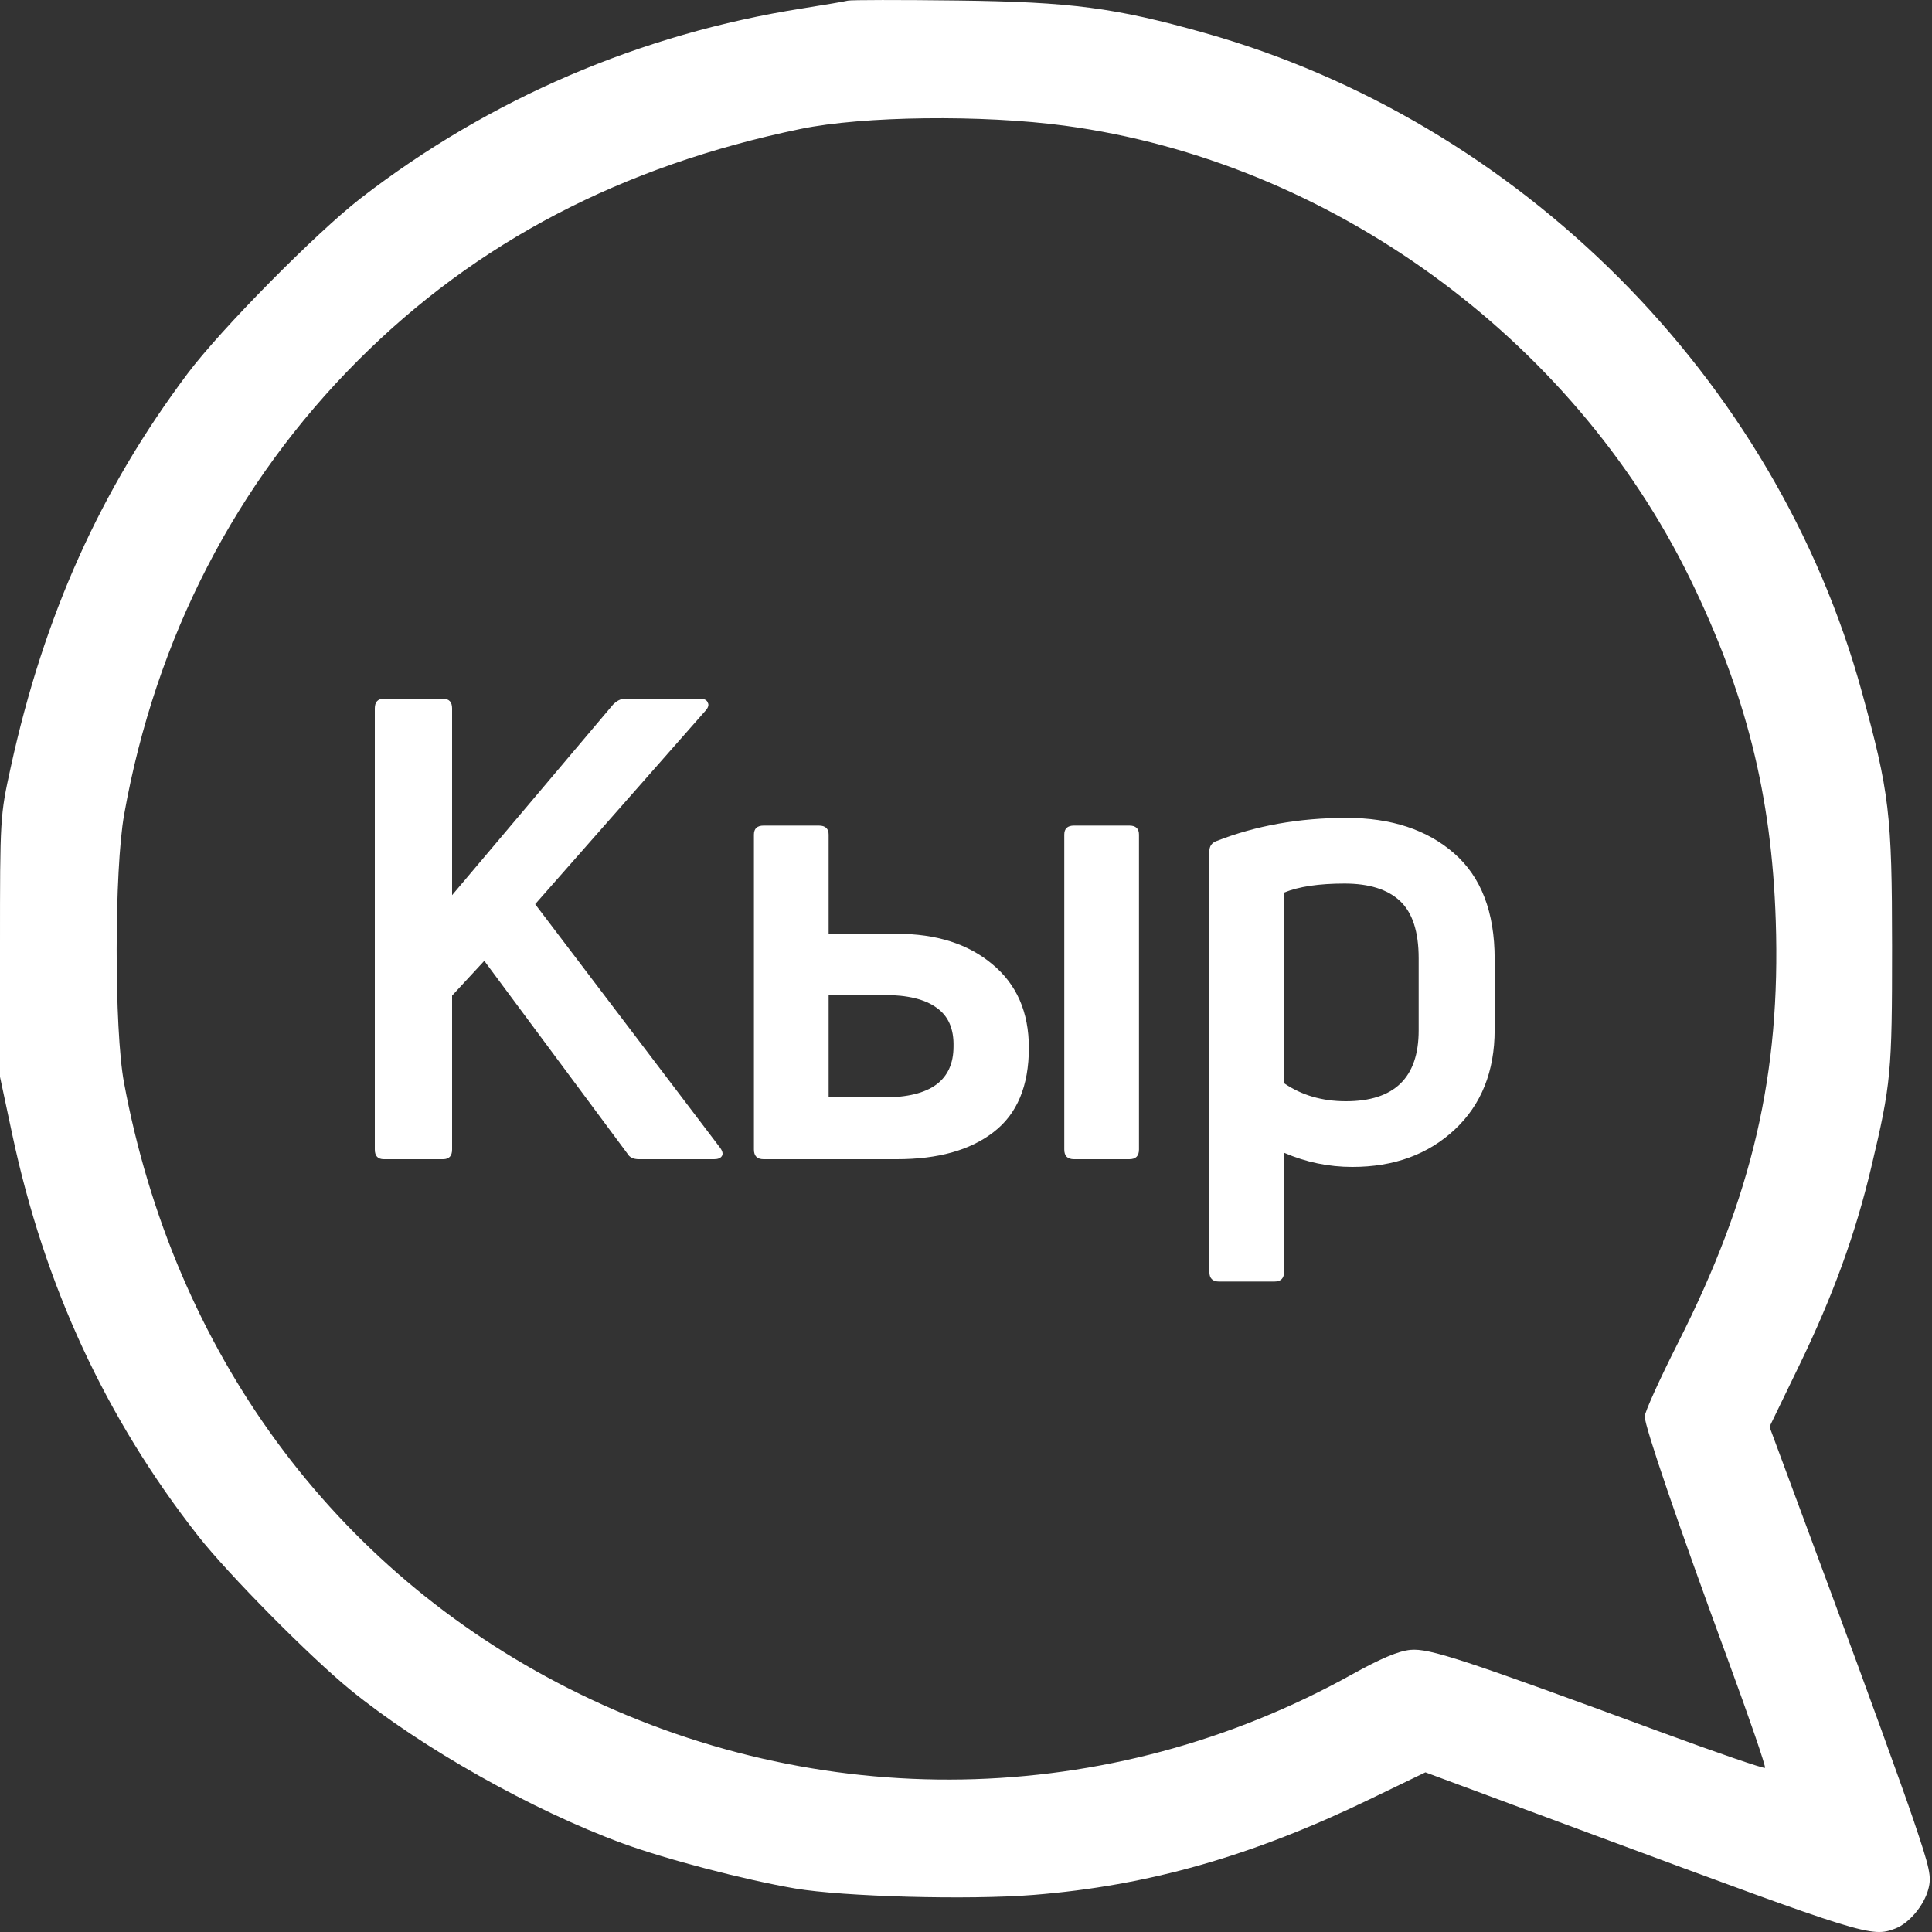 <svg width="30" height="30" viewBox="0 0 30 30" fill="none" xmlns="http://www.w3.org/2000/svg">
<rect x="0" y="0" width="30" height="30" fill="#333333" stroke="none"/>
<path fill-rule="evenodd" clip-rule="evenodd" d="M13.165 0.01C13.117 0.023 12.8 0.076 12.462 0.13C9.945 0.525 7.596 1.535 5.6 3.079C4.908 3.615 3.427 5.115 2.913 5.801C1.557 7.609 0.683 9.555 0.167 11.913C0.001 12.669 0 12.693 0 14.698V16.721L0.19 17.614C0.691 19.968 1.641 22.019 3.079 23.853C3.544 24.445 4.819 25.734 5.443 26.242C6.55 27.143 8.266 28.11 9.668 28.624C10.344 28.872 11.554 29.188 12.344 29.324C13.093 29.452 15.046 29.505 16.052 29.424C17.832 29.281 19.442 28.823 21.271 27.938L22.134 27.521L24.789 28.507C28.959 30.055 29.061 30.087 29.429 29.947C29.643 29.866 29.873 29.593 29.942 29.339C29.996 29.14 29.971 29.025 29.71 28.254C29.55 27.78 28.982 26.214 28.448 24.774L27.477 22.155L27.941 21.197C28.464 20.117 28.811 19.162 29.056 18.129C29.365 16.827 29.38 16.662 29.38 14.698C29.379 12.64 29.339 12.302 28.91 10.741C27.573 5.87 23.601 1.89 18.701 0.51C17.314 0.119 16.637 0.03 14.866 0.008C13.979 -0.003 13.214 -0.002 13.165 0.01ZM16.537 1.952C20.636 2.504 24.41 5.237 26.241 8.982C27.111 10.762 27.511 12.353 27.574 14.297C27.652 16.67 27.213 18.567 26.056 20.852C25.772 21.414 25.539 21.928 25.539 21.995C25.539 22.151 26.06 23.675 26.828 25.765C27.163 26.676 27.423 27.434 27.407 27.451C27.39 27.467 26.653 27.214 25.769 26.888C22.713 25.762 22.194 25.592 21.902 25.619C21.717 25.636 21.441 25.752 20.993 26.001C17.216 28.1 12.7 28.179 8.823 26.215C5.177 24.368 2.702 20.992 1.925 16.809C1.772 15.987 1.774 13.509 1.928 12.646C2.416 9.912 3.661 7.496 5.562 5.594C7.399 3.756 9.657 2.576 12.432 2.002C13.401 1.801 15.252 1.779 16.537 1.952Z" fill="#ffffff"/>
<path d="M6.88 18H5.96C5.867 18 5.82 17.95 5.82 17.85V11C5.82 10.9 5.867 10.85 5.96 10.85H6.88C6.973 10.85 7.02 10.9 7.02 11V13.9L9.52 10.94C9.58 10.88 9.64 10.85 9.7 10.85H10.87C10.937 10.85 10.977 10.87 10.99 10.91C11.01 10.943 11 10.983 10.96 11.03L8.31 14.04L11.18 17.82C11.22 17.873 11.23 17.917 11.21 17.95C11.19 17.983 11.15 18 11.09 18H9.92C9.833 18 9.773 17.97 9.74 17.91L7.52 14.92L7.02 15.46V17.85C7.02 17.95 6.973 18 6.88 18ZM13.927 18H11.857C11.757 18 11.707 17.95 11.707 17.85V12.96C11.707 12.867 11.757 12.82 11.857 12.82H12.716C12.816 12.82 12.867 12.867 12.867 12.96V14.5H13.927C14.54 14.5 15.033 14.657 15.406 14.97C15.787 15.283 15.976 15.717 15.976 16.27C15.976 16.863 15.793 17.3 15.427 17.58C15.066 17.86 14.566 18 13.927 18ZM12.867 15.45V17.04H13.726C14.447 17.04 14.806 16.777 14.806 16.25C14.813 15.977 14.726 15.777 14.546 15.65C14.367 15.517 14.093 15.45 13.726 15.45H12.867ZM17.537 18H16.677C16.576 18 16.526 17.95 16.526 17.85V12.96C16.526 12.867 16.576 12.82 16.677 12.82H17.537C17.637 12.82 17.686 12.867 17.686 12.96V17.85C17.686 17.95 17.637 18 17.537 18ZM18.889 13.06C19.502 12.82 20.175 12.7 20.909 12.7C21.602 12.7 22.159 12.883 22.579 13.25C22.999 13.617 23.209 14.163 23.209 14.89V15.99C23.209 16.637 23.002 17.153 22.589 17.54C22.175 17.927 21.645 18.12 20.999 18.12C20.632 18.12 20.279 18.047 19.939 17.9V19.75C19.939 19.85 19.889 19.9 19.789 19.9H18.929C18.829 19.9 18.779 19.85 18.779 19.75V13.22C18.779 13.14 18.816 13.087 18.889 13.06ZM20.899 17.1C21.652 17.1 22.029 16.733 22.029 16V14.88C22.029 14.467 21.932 14.17 21.739 13.99C21.546 13.81 21.259 13.72 20.879 13.72C20.479 13.72 20.166 13.767 19.939 13.86V16.82C20.212 17.007 20.532 17.1 20.899 17.1Z" fill="#ffffff"/>
</svg>
